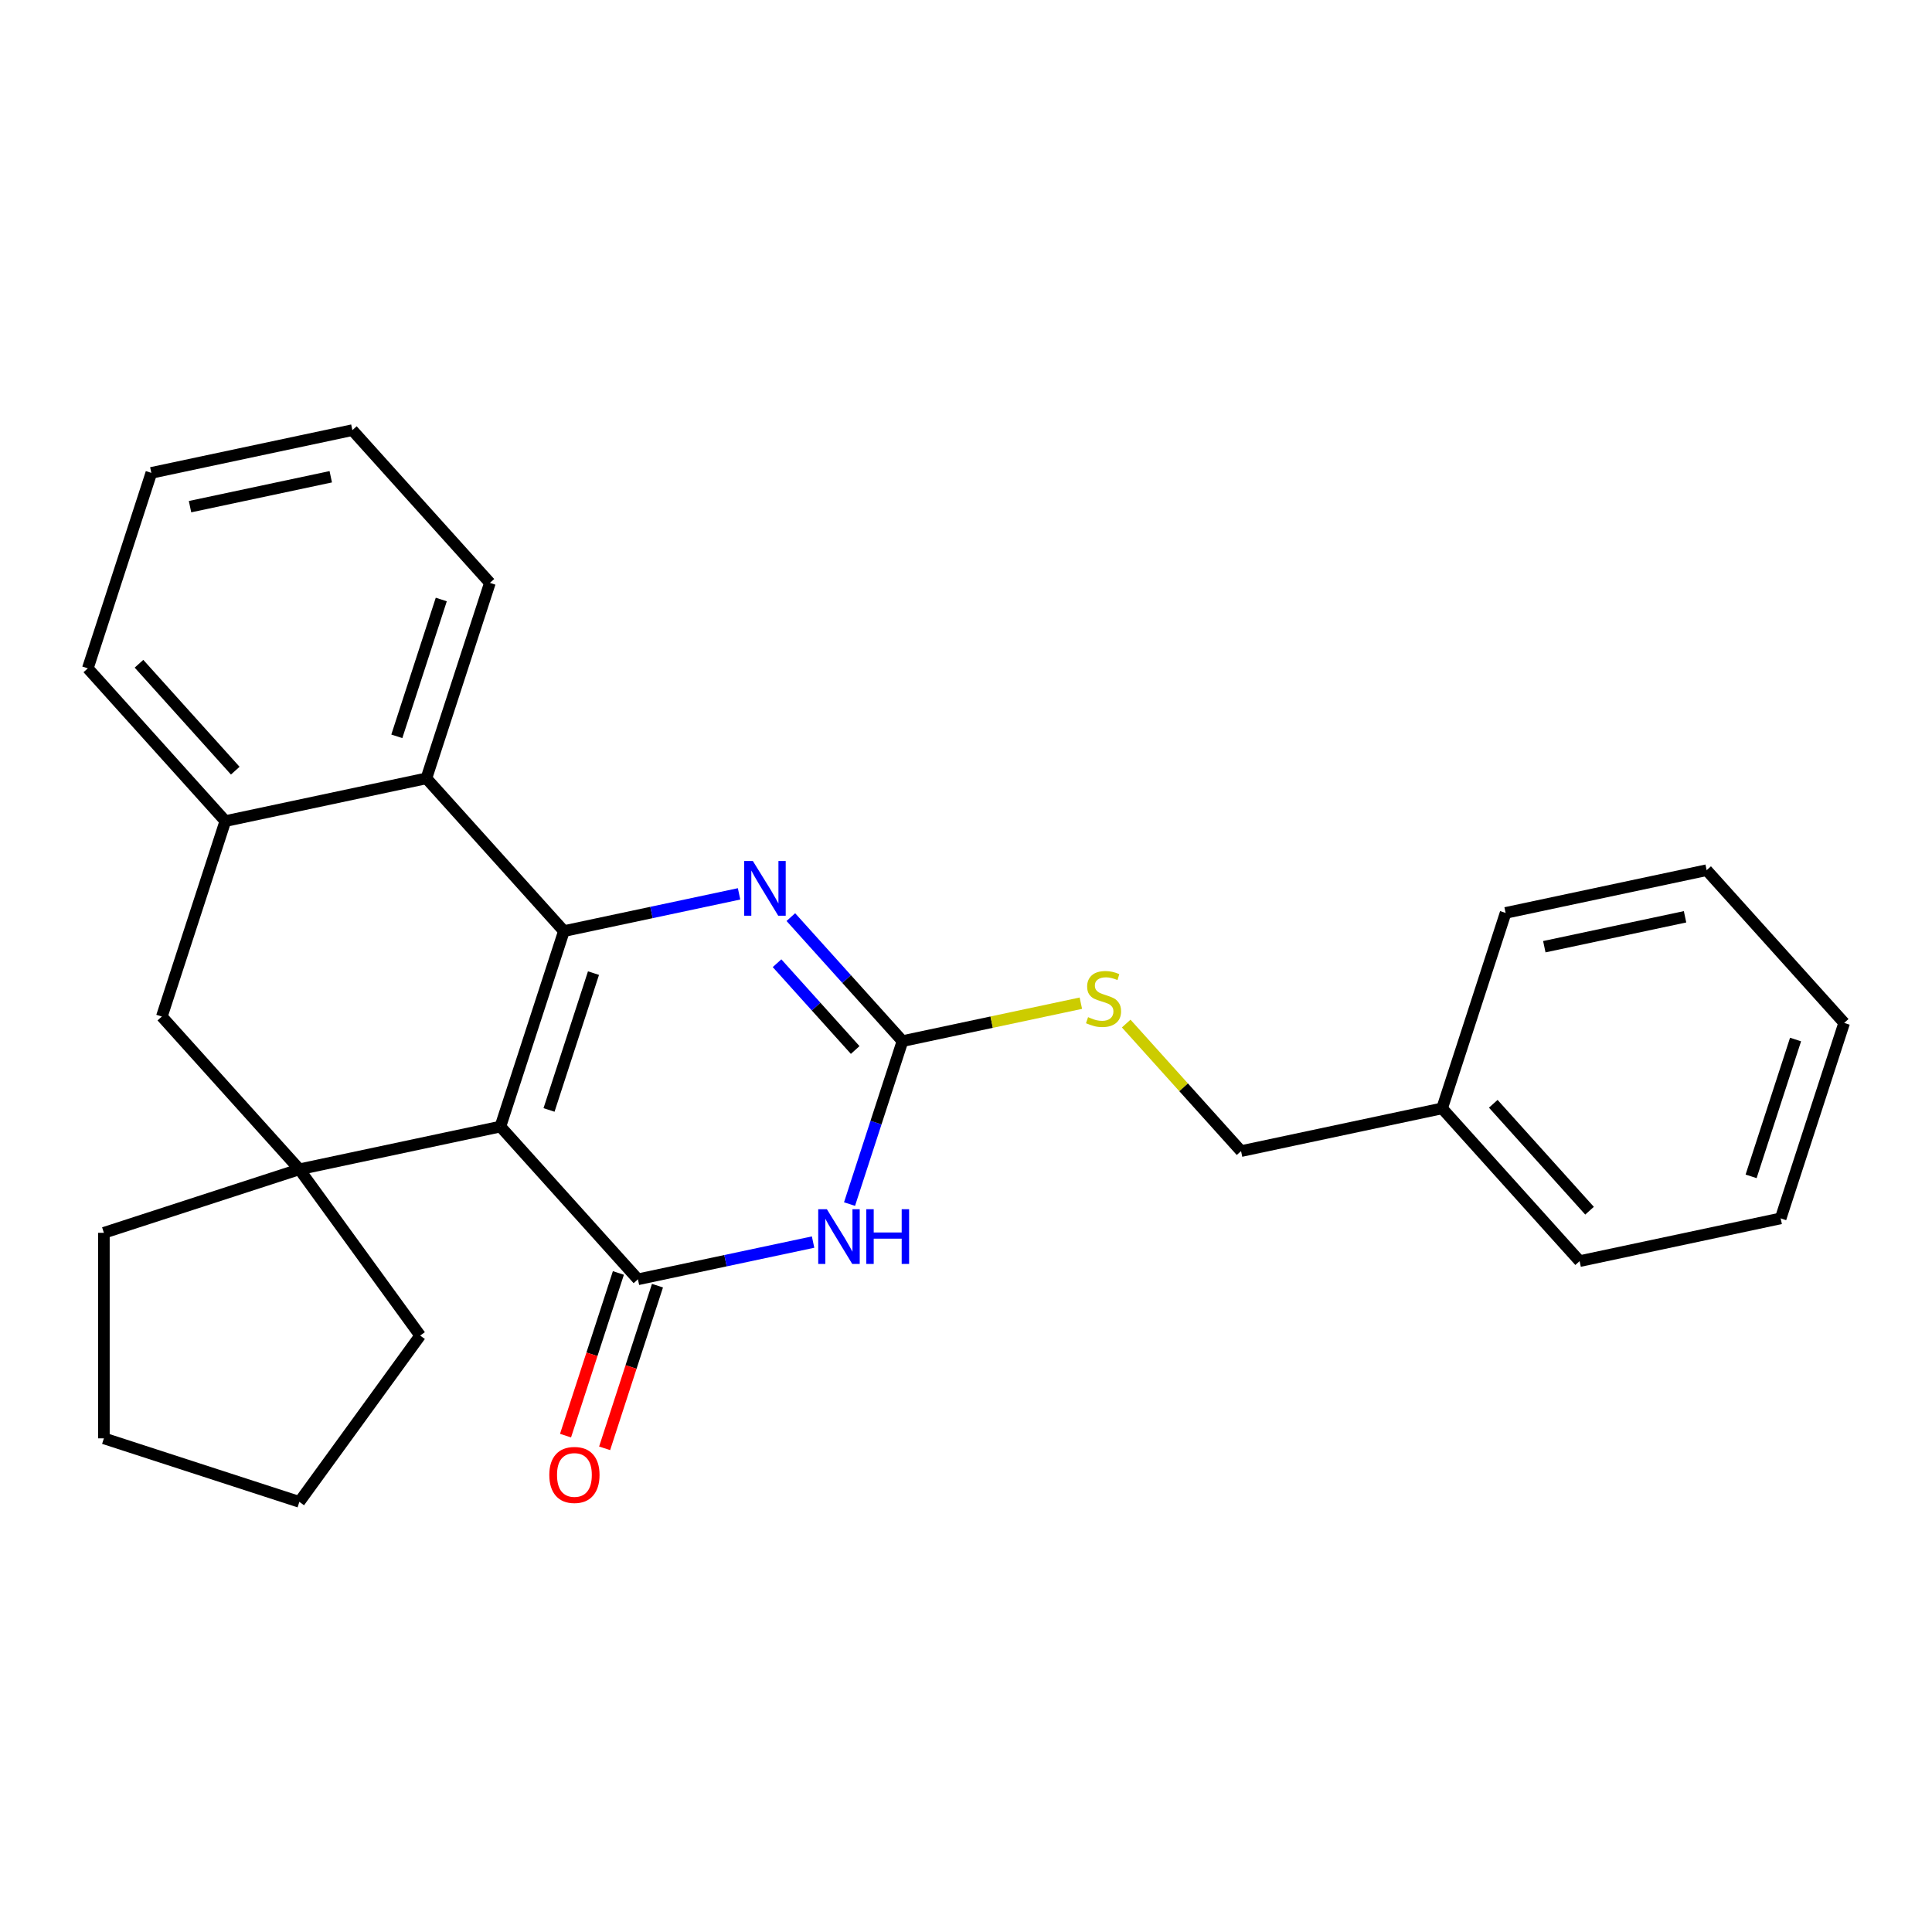 <?xml version='1.0' encoding='iso-8859-1'?>
<svg version='1.1' baseProfile='full'
              xmlns='http://www.w3.org/2000/svg'
                      xmlns:rdkit='http://www.rdkit.org/xml'
                      xmlns:xlink='http://www.w3.org/1999/xlink'
                  xml:space='preserve'
width='1000px' height='1000px' viewBox='0 0 1000 1000'>
<!-- END OF HEADER -->
<rect style='opacity:1.0;fill:#FFFFFF;stroke:none' width='1000' height='1000' x='0' y='0'> </rect>
<path class='bond-0' d='M 259.008,583.11 L 291.882,481.933' style='fill:none;fill-rule:evenodd;stroke:#000000;stroke-width:6px;stroke-linecap:butt;stroke-linejoin:miter;stroke-opacity:1' />
<path class='bond-0' d='M 284.175,574.508 L 307.187,503.684' style='fill:none;fill-rule:evenodd;stroke:#000000;stroke-width:6px;stroke-linecap:butt;stroke-linejoin:miter;stroke-opacity:1' />
<path class='bond-1' d='M 259.008,583.11 L 330.193,662.168' style='fill:none;fill-rule:evenodd;stroke:#000000;stroke-width:6px;stroke-linecap:butt;stroke-linejoin:miter;stroke-opacity:1' />
<path class='bond-5' d='M 259.008,583.11 L 154.949,605.228' style='fill:none;fill-rule:evenodd;stroke:#000000;stroke-width:6px;stroke-linecap:butt;stroke-linejoin:miter;stroke-opacity:1' />
<path class='bond-3' d='M 291.882,481.933 L 337.212,472.298' style='fill:none;fill-rule:evenodd;stroke:#000000;stroke-width:6px;stroke-linecap:butt;stroke-linejoin:miter;stroke-opacity:1' />
<path class='bond-3' d='M 337.212,472.298 L 382.542,462.663' style='fill:none;fill-rule:evenodd;stroke:#0000FF;stroke-width:6px;stroke-linecap:butt;stroke-linejoin:miter;stroke-opacity:1' />
<path class='bond-6' d='M 291.882,481.933 L 220.698,402.875' style='fill:none;fill-rule:evenodd;stroke:#000000;stroke-width:6px;stroke-linecap:butt;stroke-linejoin:miter;stroke-opacity:1' />
<path class='bond-2' d='M 330.193,662.168 L 375.522,652.533' style='fill:none;fill-rule:evenodd;stroke:#000000;stroke-width:6px;stroke-linecap:butt;stroke-linejoin:miter;stroke-opacity:1' />
<path class='bond-2' d='M 375.522,652.533 L 420.852,642.898' style='fill:none;fill-rule:evenodd;stroke:#0000FF;stroke-width:6px;stroke-linecap:butt;stroke-linejoin:miter;stroke-opacity:1' />
<path class='bond-10' d='M 320.075,658.881 L 306.396,700.979' style='fill:none;fill-rule:evenodd;stroke:#000000;stroke-width:6px;stroke-linecap:butt;stroke-linejoin:miter;stroke-opacity:1' />
<path class='bond-10' d='M 306.396,700.979 L 292.718,743.078' style='fill:none;fill-rule:evenodd;stroke:#FF0000;stroke-width:6px;stroke-linecap:butt;stroke-linejoin:miter;stroke-opacity:1' />
<path class='bond-10' d='M 340.31,665.456 L 326.632,707.554' style='fill:none;fill-rule:evenodd;stroke:#000000;stroke-width:6px;stroke-linecap:butt;stroke-linejoin:miter;stroke-opacity:1' />
<path class='bond-10' d='M 326.632,707.554 L 312.953,749.653' style='fill:none;fill-rule:evenodd;stroke:#FF0000;stroke-width:6px;stroke-linecap:butt;stroke-linejoin:miter;stroke-opacity:1' />
<path class='bond-4' d='M 439.716,623.23 L 453.421,581.052' style='fill:none;fill-rule:evenodd;stroke:#0000FF;stroke-width:6px;stroke-linecap:butt;stroke-linejoin:miter;stroke-opacity:1' />
<path class='bond-4' d='M 453.421,581.052 L 467.126,538.873' style='fill:none;fill-rule:evenodd;stroke:#000000;stroke-width:6px;stroke-linecap:butt;stroke-linejoin:miter;stroke-opacity:1' />
<path class='bond-28' d='M 409.341,474.696 L 438.233,506.785' style='fill:none;fill-rule:evenodd;stroke:#0000FF;stroke-width:6px;stroke-linecap:butt;stroke-linejoin:miter;stroke-opacity:1' />
<path class='bond-28' d='M 438.233,506.785 L 467.126,538.873' style='fill:none;fill-rule:evenodd;stroke:#000000;stroke-width:6px;stroke-linecap:butt;stroke-linejoin:miter;stroke-opacity:1' />
<path class='bond-28' d='M 402.197,498.56 L 422.422,521.022' style='fill:none;fill-rule:evenodd;stroke:#0000FF;stroke-width:6px;stroke-linecap:butt;stroke-linejoin:miter;stroke-opacity:1' />
<path class='bond-28' d='M 422.422,521.022 L 442.646,543.483' style='fill:none;fill-rule:evenodd;stroke:#000000;stroke-width:6px;stroke-linecap:butt;stroke-linejoin:miter;stroke-opacity:1' />
<path class='bond-9' d='M 467.126,538.873 L 513.285,529.062' style='fill:none;fill-rule:evenodd;stroke:#000000;stroke-width:6px;stroke-linecap:butt;stroke-linejoin:miter;stroke-opacity:1' />
<path class='bond-9' d='M 513.285,529.062 L 559.445,519.25' style='fill:none;fill-rule:evenodd;stroke:#CCCC00;stroke-width:6px;stroke-linecap:butt;stroke-linejoin:miter;stroke-opacity:1' />
<path class='bond-8' d='M 154.949,605.228 L 83.765,526.17' style='fill:none;fill-rule:evenodd;stroke:#000000;stroke-width:6px;stroke-linecap:butt;stroke-linejoin:miter;stroke-opacity:1' />
<path class='bond-12' d='M 154.949,605.228 L 217.48,691.294' style='fill:none;fill-rule:evenodd;stroke:#000000;stroke-width:6px;stroke-linecap:butt;stroke-linejoin:miter;stroke-opacity:1' />
<path class='bond-13' d='M 154.949,605.228 L 53.772,638.103' style='fill:none;fill-rule:evenodd;stroke:#000000;stroke-width:6px;stroke-linecap:butt;stroke-linejoin:miter;stroke-opacity:1' />
<path class='bond-15' d='M 220.698,402.875 L 253.572,301.698' style='fill:none;fill-rule:evenodd;stroke:#000000;stroke-width:6px;stroke-linecap:butt;stroke-linejoin:miter;stroke-opacity:1' />
<path class='bond-15' d='M 205.394,381.123 L 228.406,310.3' style='fill:none;fill-rule:evenodd;stroke:#000000;stroke-width:6px;stroke-linecap:butt;stroke-linejoin:miter;stroke-opacity:1' />
<path class='bond-27' d='M 220.698,402.875 L 116.639,424.993' style='fill:none;fill-rule:evenodd;stroke:#000000;stroke-width:6px;stroke-linecap:butt;stroke-linejoin:miter;stroke-opacity:1' />
<path class='bond-7' d='M 116.639,424.993 L 83.765,526.17' style='fill:none;fill-rule:evenodd;stroke:#000000;stroke-width:6px;stroke-linecap:butt;stroke-linejoin:miter;stroke-opacity:1' />
<path class='bond-16' d='M 116.639,424.993 L 45.455,345.935' style='fill:none;fill-rule:evenodd;stroke:#000000;stroke-width:6px;stroke-linecap:butt;stroke-linejoin:miter;stroke-opacity:1' />
<path class='bond-16' d='M 121.773,398.897 L 71.944,343.557' style='fill:none;fill-rule:evenodd;stroke:#000000;stroke-width:6px;stroke-linecap:butt;stroke-linejoin:miter;stroke-opacity:1' />
<path class='bond-11' d='M 582.924,529.793 L 612.647,562.803' style='fill:none;fill-rule:evenodd;stroke:#CCCC00;stroke-width:6px;stroke-linecap:butt;stroke-linejoin:miter;stroke-opacity:1' />
<path class='bond-11' d='M 612.647,562.803 L 642.369,595.813' style='fill:none;fill-rule:evenodd;stroke:#000000;stroke-width:6px;stroke-linecap:butt;stroke-linejoin:miter;stroke-opacity:1' />
<path class='bond-14' d='M 642.369,595.813 L 746.428,573.695' style='fill:none;fill-rule:evenodd;stroke:#000000;stroke-width:6px;stroke-linecap:butt;stroke-linejoin:miter;stroke-opacity:1' />
<path class='bond-19' d='M 217.48,691.294 L 154.949,777.36' style='fill:none;fill-rule:evenodd;stroke:#000000;stroke-width:6px;stroke-linecap:butt;stroke-linejoin:miter;stroke-opacity:1' />
<path class='bond-20' d='M 53.772,638.103 L 53.772,744.486' style='fill:none;fill-rule:evenodd;stroke:#000000;stroke-width:6px;stroke-linecap:butt;stroke-linejoin:miter;stroke-opacity:1' />
<path class='bond-17' d='M 746.428,573.695 L 817.612,652.753' style='fill:none;fill-rule:evenodd;stroke:#000000;stroke-width:6px;stroke-linecap:butt;stroke-linejoin:miter;stroke-opacity:1' />
<path class='bond-17' d='M 772.917,571.317 L 822.746,626.657' style='fill:none;fill-rule:evenodd;stroke:#000000;stroke-width:6px;stroke-linecap:butt;stroke-linejoin:miter;stroke-opacity:1' />
<path class='bond-18' d='M 746.428,573.695 L 779.302,472.518' style='fill:none;fill-rule:evenodd;stroke:#000000;stroke-width:6px;stroke-linecap:butt;stroke-linejoin:miter;stroke-opacity:1' />
<path class='bond-21' d='M 253.572,301.698 L 182.388,222.64' style='fill:none;fill-rule:evenodd;stroke:#000000;stroke-width:6px;stroke-linecap:butt;stroke-linejoin:miter;stroke-opacity:1' />
<path class='bond-22' d='M 45.455,345.935 L 78.329,244.758' style='fill:none;fill-rule:evenodd;stroke:#000000;stroke-width:6px;stroke-linecap:butt;stroke-linejoin:miter;stroke-opacity:1' />
<path class='bond-24' d='M 817.612,652.753 L 921.671,630.635' style='fill:none;fill-rule:evenodd;stroke:#000000;stroke-width:6px;stroke-linecap:butt;stroke-linejoin:miter;stroke-opacity:1' />
<path class='bond-23' d='M 779.302,472.518 L 883.361,450.4' style='fill:none;fill-rule:evenodd;stroke:#000000;stroke-width:6px;stroke-linecap:butt;stroke-linejoin:miter;stroke-opacity:1' />
<path class='bond-23' d='M 799.335,490.012 L 872.176,474.529' style='fill:none;fill-rule:evenodd;stroke:#000000;stroke-width:6px;stroke-linecap:butt;stroke-linejoin:miter;stroke-opacity:1' />
<path class='bond-26' d='M 154.949,777.36 L 53.772,744.486' style='fill:none;fill-rule:evenodd;stroke:#000000;stroke-width:6px;stroke-linecap:butt;stroke-linejoin:miter;stroke-opacity:1' />
<path class='bond-29' d='M 182.388,222.64 L 78.329,244.758' style='fill:none;fill-rule:evenodd;stroke:#000000;stroke-width:6px;stroke-linecap:butt;stroke-linejoin:miter;stroke-opacity:1' />
<path class='bond-29' d='M 171.203,246.769 L 98.361,262.252' style='fill:none;fill-rule:evenodd;stroke:#000000;stroke-width:6px;stroke-linecap:butt;stroke-linejoin:miter;stroke-opacity:1' />
<path class='bond-25' d='M 883.361,450.4 L 954.545,529.458' style='fill:none;fill-rule:evenodd;stroke:#000000;stroke-width:6px;stroke-linecap:butt;stroke-linejoin:miter;stroke-opacity:1' />
<path class='bond-30' d='M 921.671,630.635 L 954.545,529.458' style='fill:none;fill-rule:evenodd;stroke:#000000;stroke-width:6px;stroke-linecap:butt;stroke-linejoin:miter;stroke-opacity:1' />
<path class='bond-30' d='M 906.367,608.883 L 929.379,538.06' style='fill:none;fill-rule:evenodd;stroke:#000000;stroke-width:6px;stroke-linecap:butt;stroke-linejoin:miter;stroke-opacity:1' />
<path  class='atom-3' d='M 427.991 625.89
L 437.271 640.89
Q 438.191 642.37, 439.671 645.05
Q 441.151 647.73, 441.231 647.89
L 441.231 625.89
L 444.991 625.89
L 444.991 654.21
L 441.111 654.21
L 431.151 637.81
Q 429.991 635.89, 428.751 633.69
Q 427.551 631.49, 427.191 630.81
L 427.191 654.21
L 423.511 654.21
L 423.511 625.89
L 427.991 625.89
' fill='#0000FF'/>
<path  class='atom-3' d='M 448.391 625.89
L 452.231 625.89
L 452.231 637.93
L 466.711 637.93
L 466.711 625.89
L 470.551 625.89
L 470.551 654.21
L 466.711 654.21
L 466.711 641.13
L 452.231 641.13
L 452.231 654.21
L 448.391 654.21
L 448.391 625.89
' fill='#0000FF'/>
<path  class='atom-4' d='M 389.681 445.655
L 398.961 460.655
Q 399.881 462.135, 401.361 464.815
Q 402.841 467.495, 402.921 467.655
L 402.921 445.655
L 406.681 445.655
L 406.681 473.975
L 402.801 473.975
L 392.841 457.575
Q 391.681 455.655, 390.441 453.455
Q 389.241 451.255, 388.881 450.575
L 388.881 473.975
L 385.201 473.975
L 385.201 445.655
L 389.681 445.655
' fill='#0000FF'/>
<path  class='atom-10' d='M 563.184 526.475
Q 563.504 526.595, 564.824 527.155
Q 566.144 527.715, 567.584 528.075
Q 569.064 528.395, 570.504 528.395
Q 573.184 528.395, 574.744 527.115
Q 576.304 525.795, 576.304 523.515
Q 576.304 521.955, 575.504 520.995
Q 574.744 520.035, 573.544 519.515
Q 572.344 518.995, 570.344 518.395
Q 567.824 517.635, 566.304 516.915
Q 564.824 516.195, 563.744 514.675
Q 562.704 513.155, 562.704 510.595
Q 562.704 507.035, 565.104 504.835
Q 567.544 502.635, 572.344 502.635
Q 575.624 502.635, 579.344 504.195
L 578.424 507.275
Q 575.024 505.875, 572.464 505.875
Q 569.704 505.875, 568.184 507.035
Q 566.664 508.155, 566.704 510.115
Q 566.704 511.635, 567.464 512.555
Q 568.264 513.475, 569.384 513.995
Q 570.544 514.515, 572.464 515.115
Q 575.024 515.915, 576.544 516.715
Q 578.064 517.515, 579.144 519.155
Q 580.264 520.755, 580.264 523.515
Q 580.264 527.435, 577.624 529.555
Q 575.024 531.635, 570.664 531.635
Q 568.144 531.635, 566.224 531.075
Q 564.344 530.555, 562.104 529.635
L 563.184 526.475
' fill='#CCCC00'/>
<path  class='atom-11' d='M 284.318 763.425
Q 284.318 756.625, 287.678 752.825
Q 291.038 749.025, 297.318 749.025
Q 303.598 749.025, 306.958 752.825
Q 310.318 756.625, 310.318 763.425
Q 310.318 770.305, 306.918 774.225
Q 303.518 778.105, 297.318 778.105
Q 291.078 778.105, 287.678 774.225
Q 284.318 770.345, 284.318 763.425
M 297.318 774.905
Q 301.638 774.905, 303.958 772.025
Q 306.318 769.105, 306.318 763.425
Q 306.318 757.865, 303.958 755.065
Q 301.638 752.225, 297.318 752.225
Q 292.998 752.225, 290.638 755.025
Q 288.318 757.825, 288.318 763.425
Q 288.318 769.145, 290.638 772.025
Q 292.998 774.905, 297.318 774.905
' fill='#FF0000'/>
</svg>
